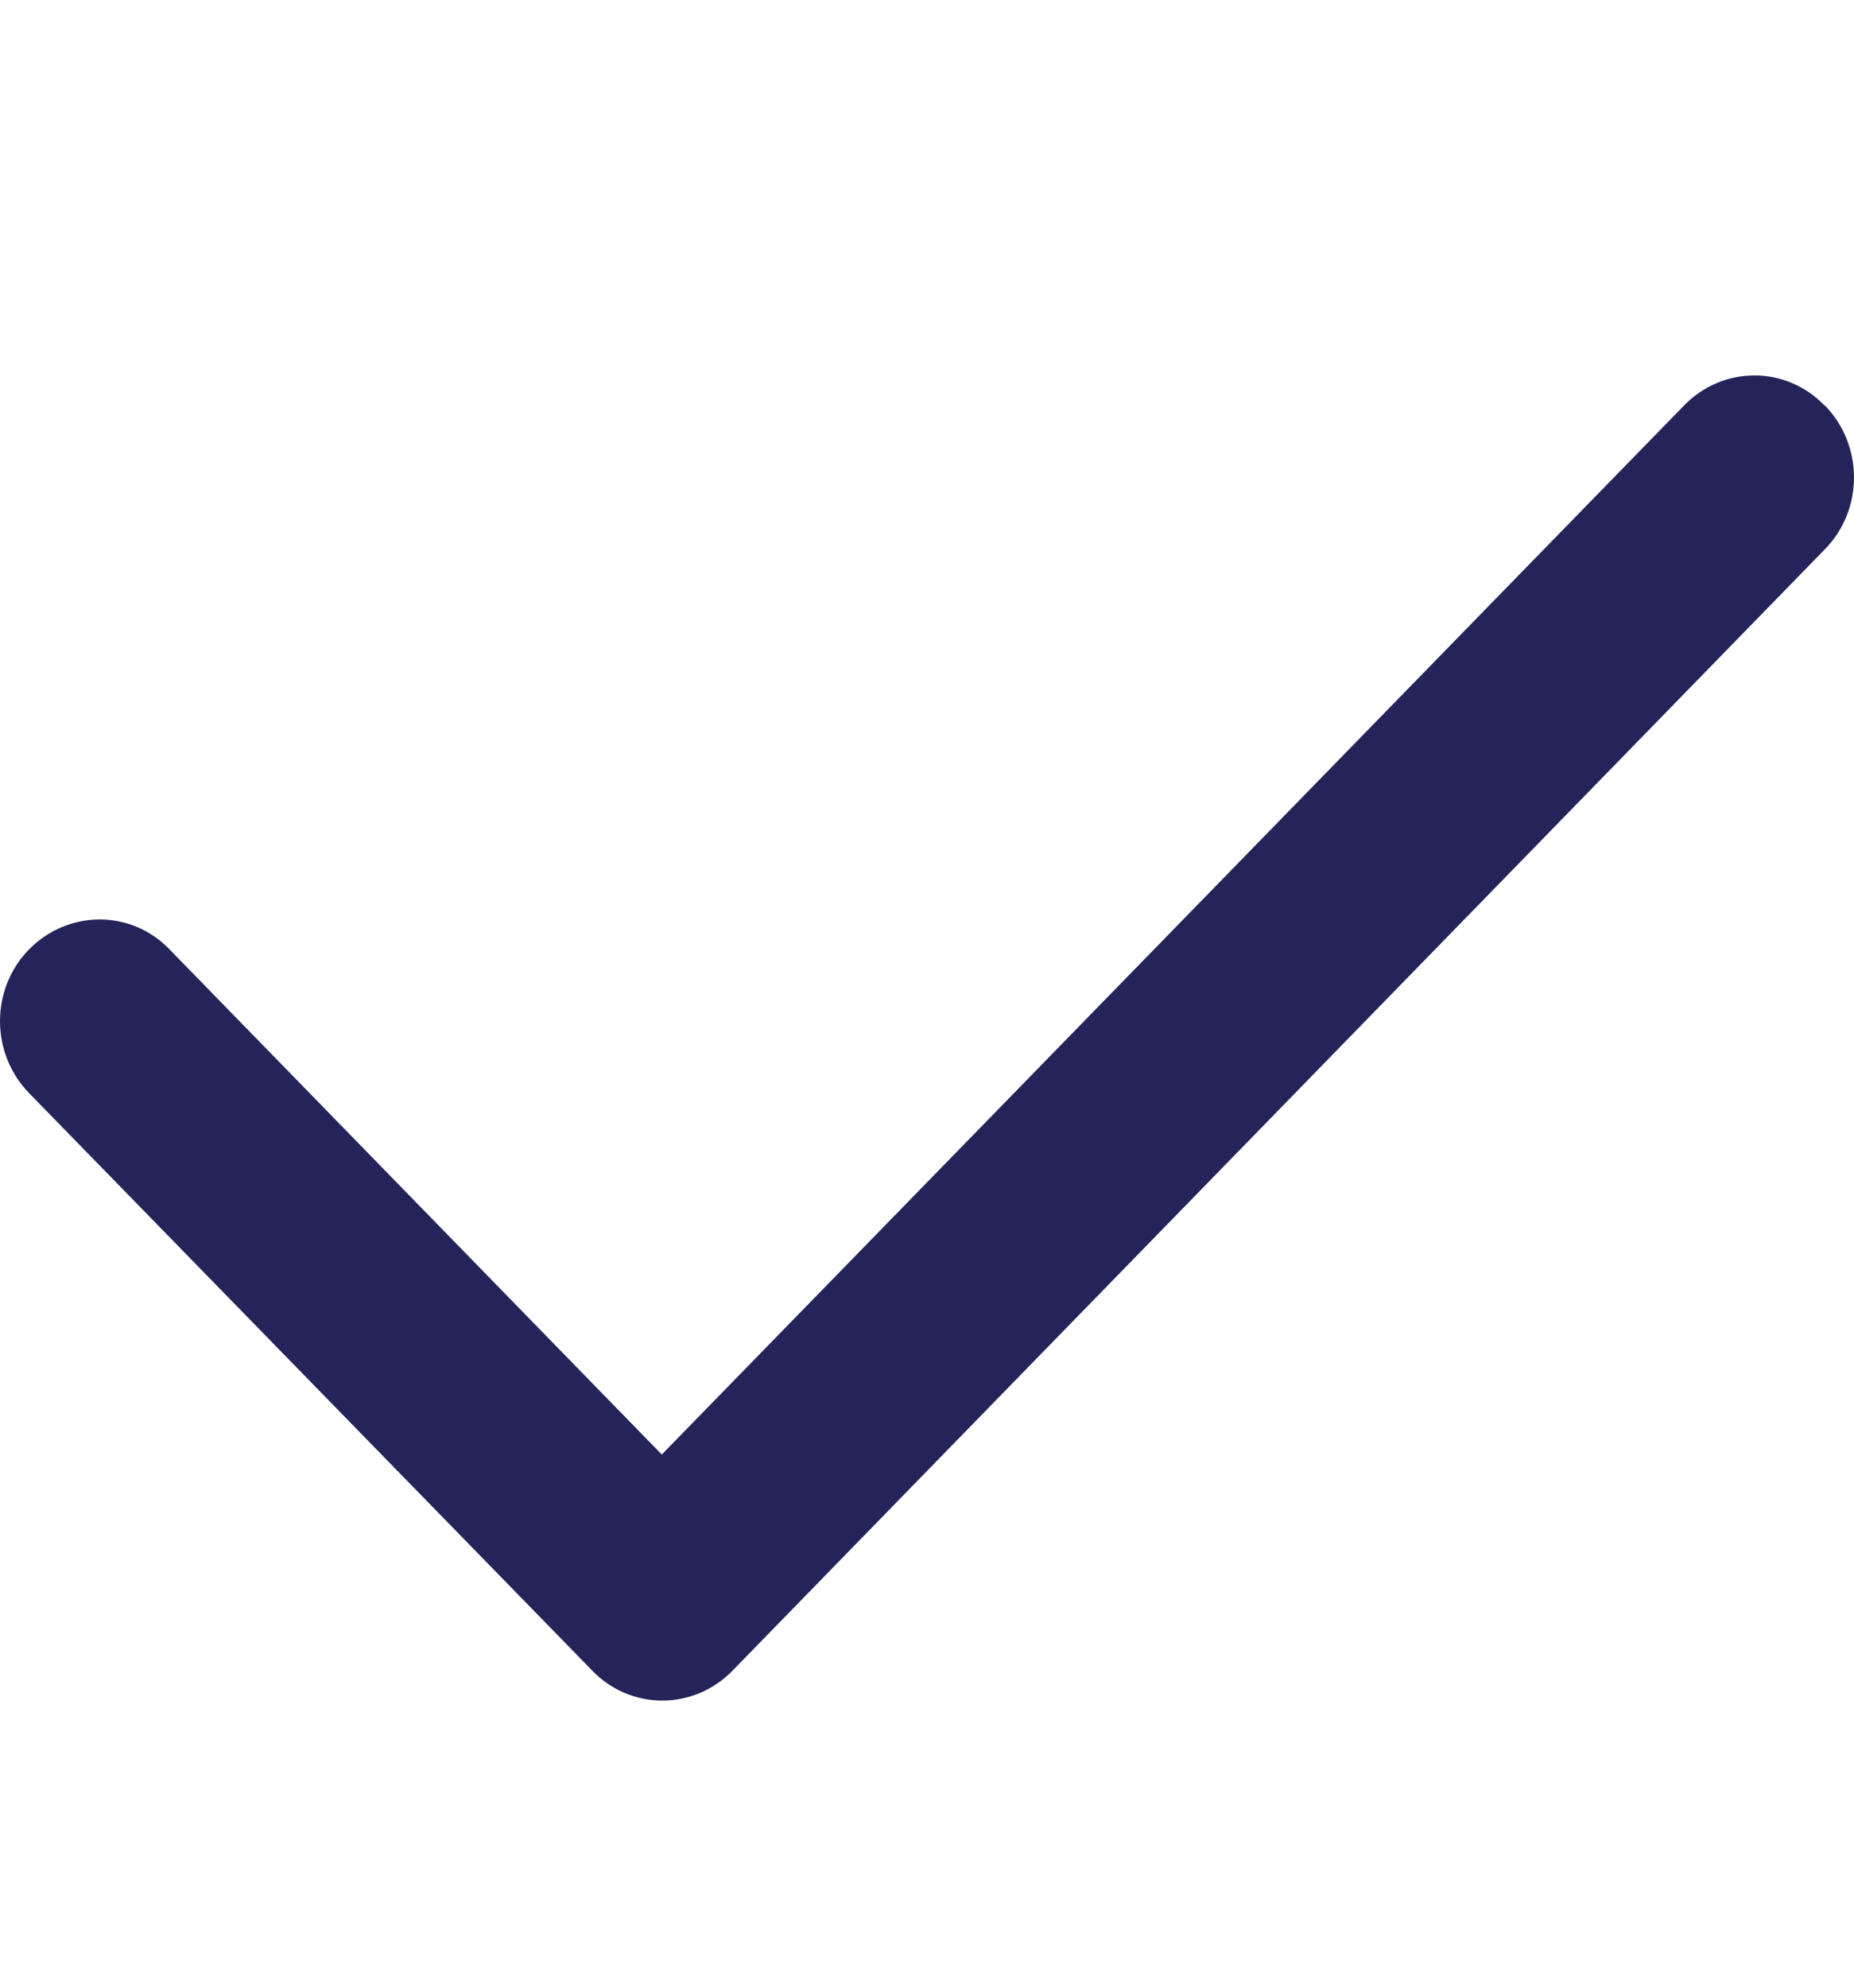 <svg width="42" height="45" viewBox="0 0 42 45" fill="none" xmlns="http://www.w3.org/2000/svg">
<path d="M41.339 9.178C42.22 10.081 42.22 11.542 41.339 12.436L16.595 37.822C15.714 38.726 14.289 38.726 13.417 37.822L0.661 24.75C-0.22 23.846 -0.22 22.385 0.661 21.491C1.542 20.597 2.967 20.587 3.838 21.491L14.992 32.93L38.152 9.178C39.033 8.274 40.458 8.274 41.33 9.178H41.339Z" fill="#24235A"/>
</svg>
